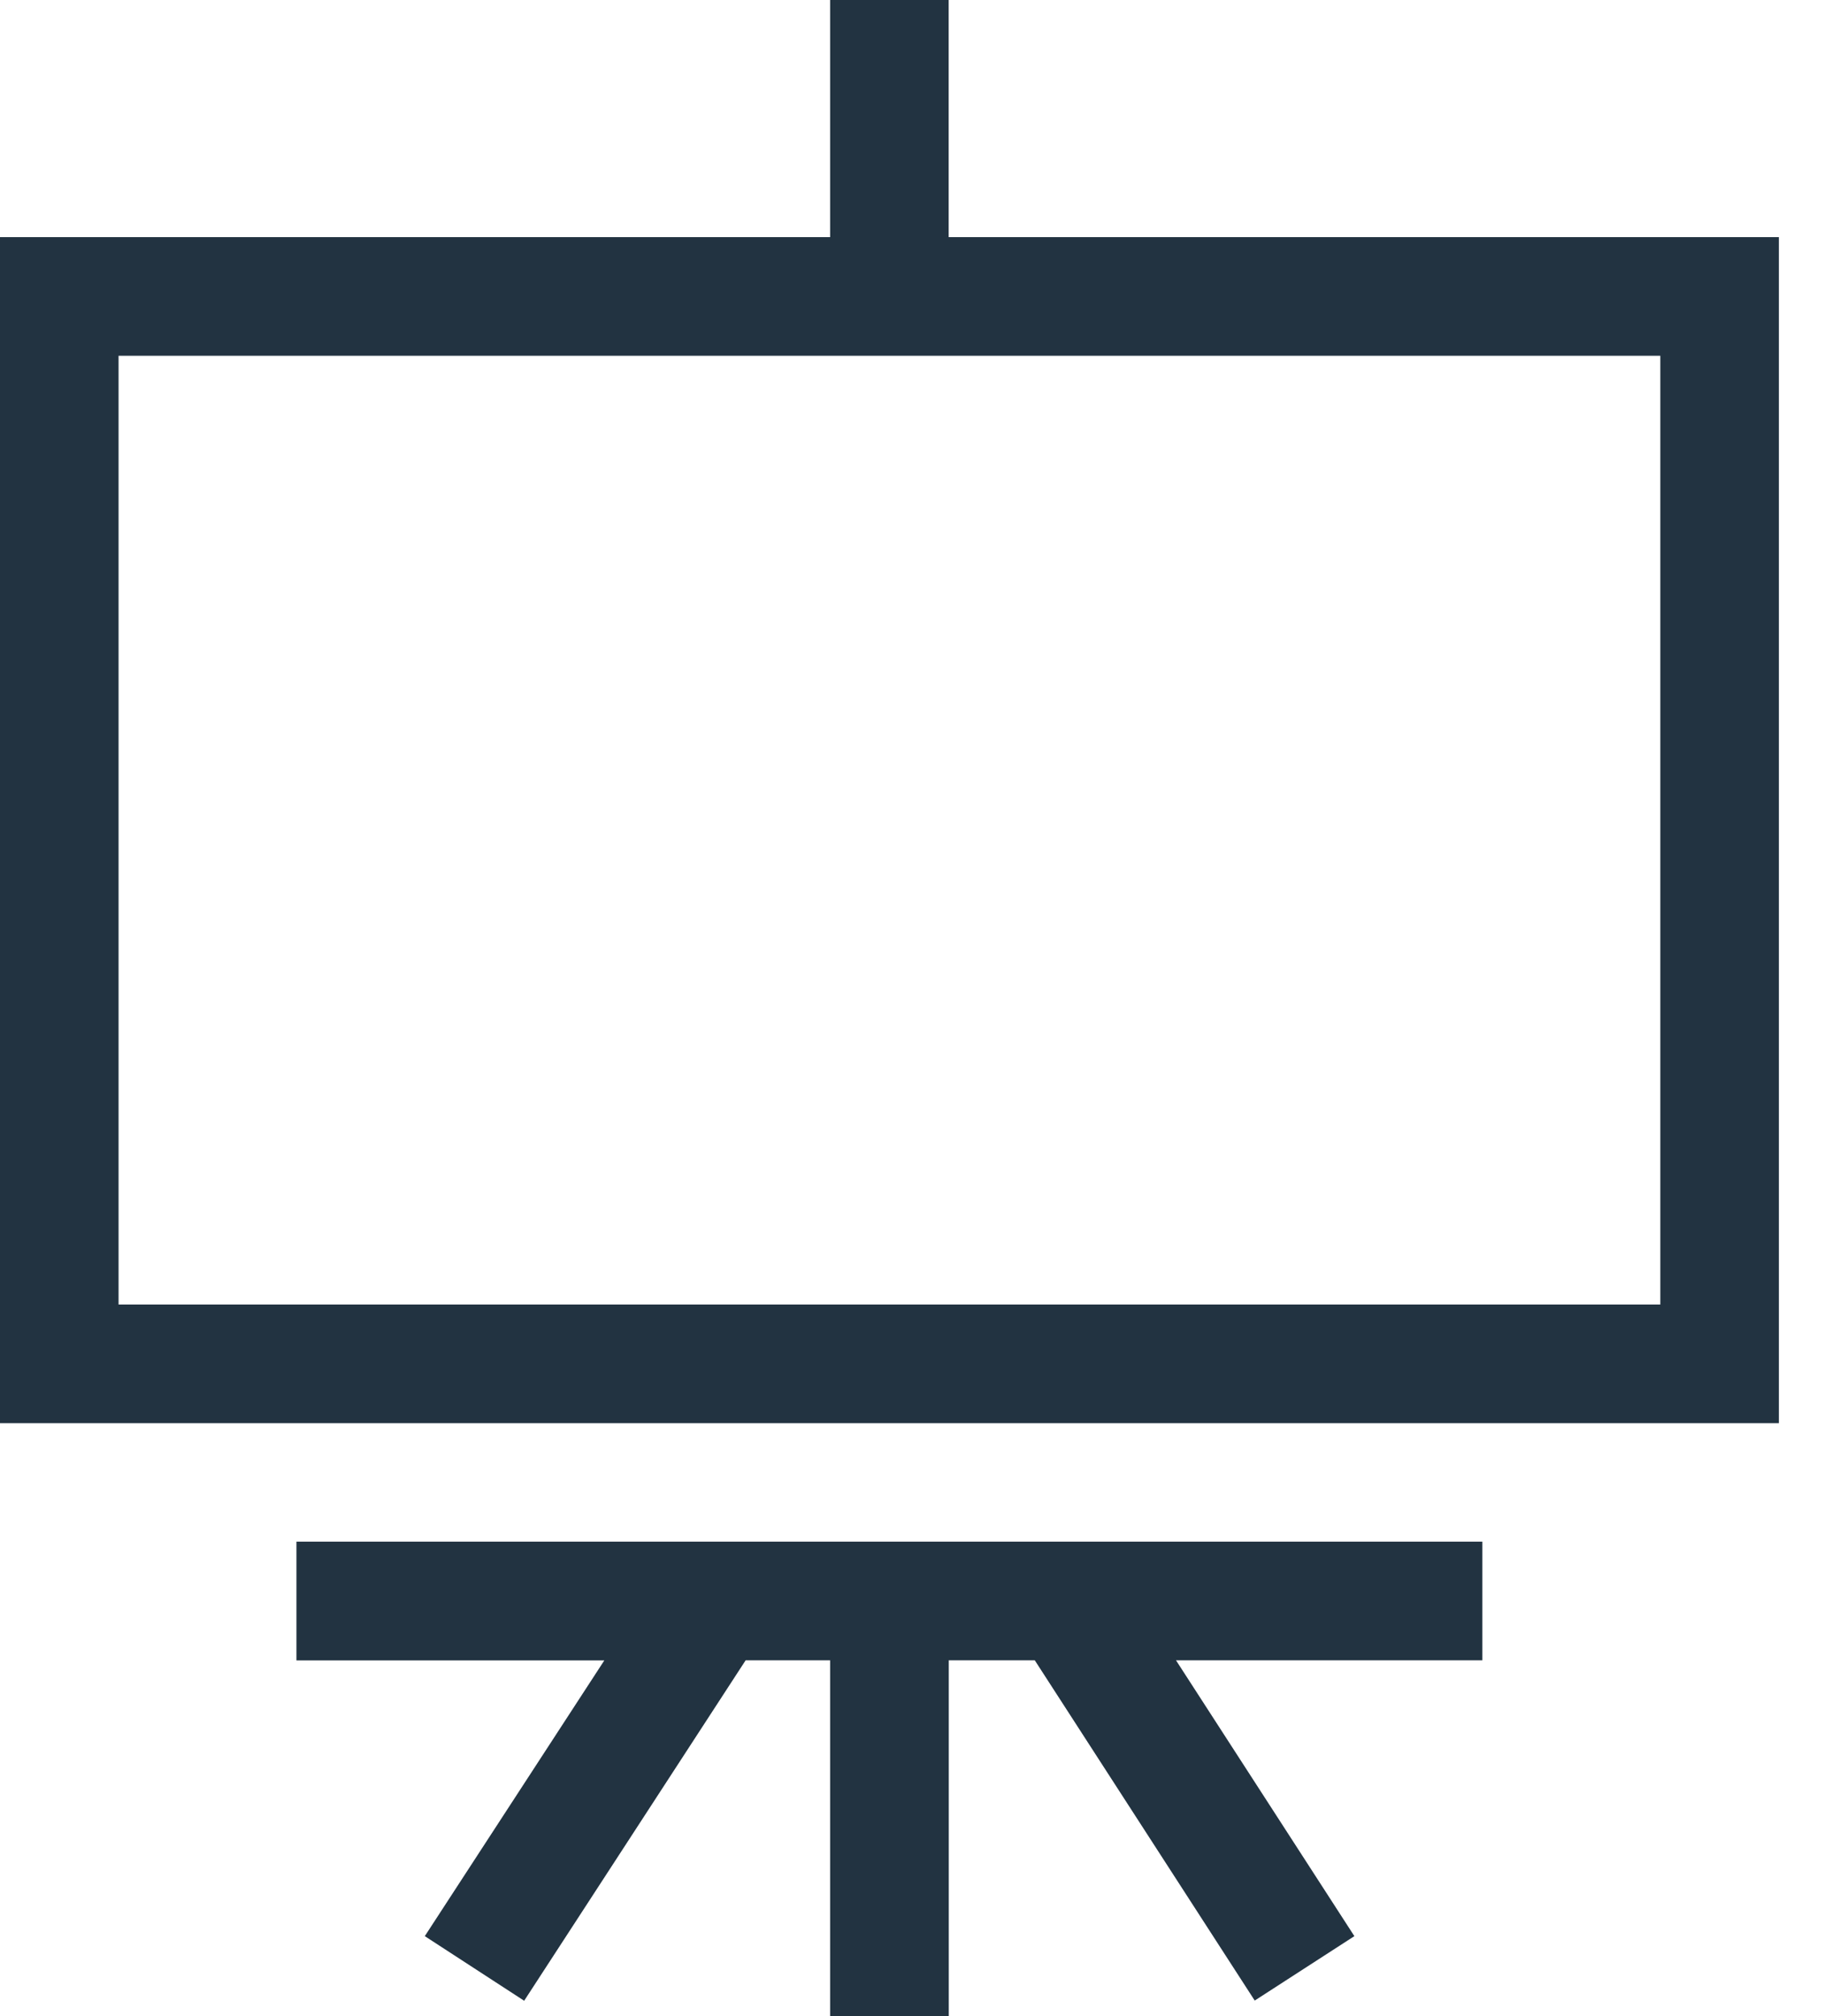 <svg width="19" height="21" xmlns="http://www.w3.org/2000/svg"><path d="M9.882 2.47V0H8.647v2.47H0v12.354h18.53V2.47H9.881zm7.412 11.118H1.235V3.706h16.06v9.882zm-14.206 2.47h12.353v1.236H12.25l1.858 2.873-1.038.671-2.291-3.544h-.896V21H8.647v-3.706h-.88L5.46 20.84l-1.035-.673 1.87-2.872H3.088V16.06z" fill="#223341"/></svg>